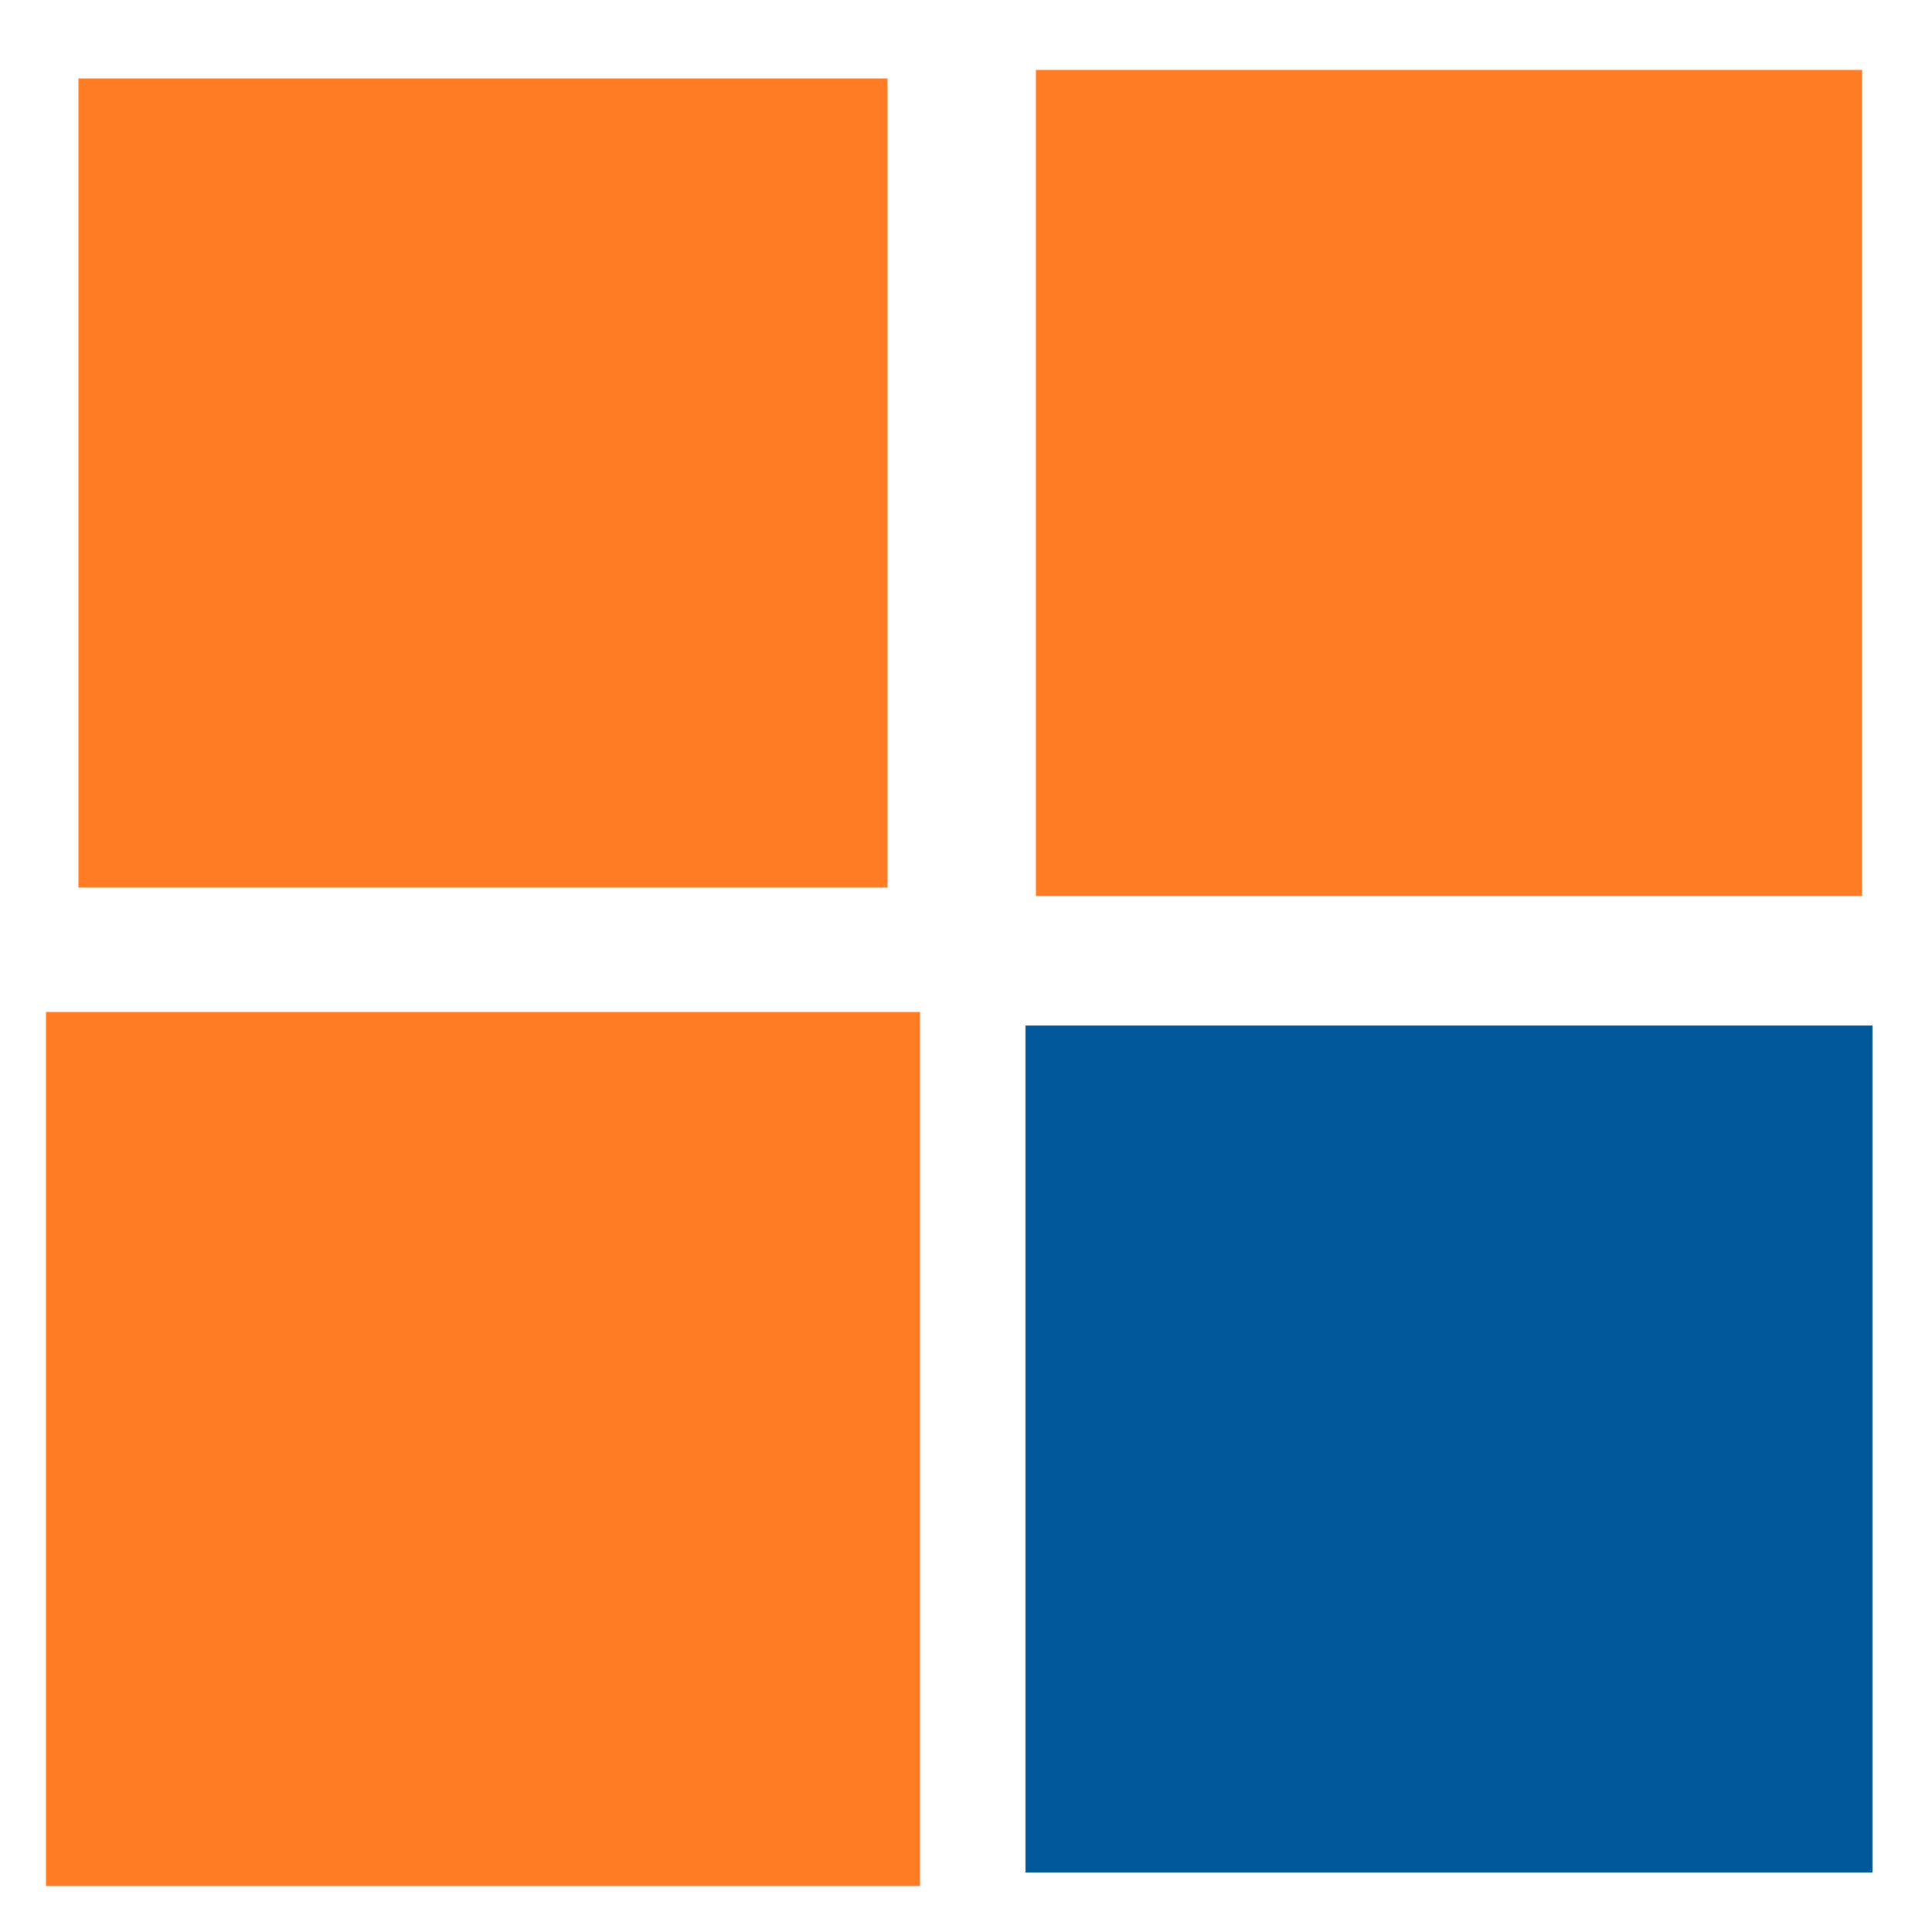 <svg width="105px" height="105px" xmlns="http://www.w3.org/2000/svg" viewBox="0 0 100 100" preserveAspectRatio="xMidYMid" class="lds-cube" style="animation-play-state: running; animation-delay: 0s; background: none;"><g transform="translate(25,25)" style="animation-play-state: running; animation-delay: 0s;"><rect ng-attr-x="{{config.dp}}" ng-attr-y="{{config.dp}}" ng-attr-width="{{config.blockSize}}" ng-attr-height="{{config.blockSize}}" ng-attr-fill="{{config.c1}}" x="-20" y="-20" width="40" height="40" fill="#ff7c25" transform="scale(1.047 1.047)" style="animation-play-state: running; animation-delay: 0s;"><animateTransform attributeName="transform" type="scale" calcMode="spline" values="1.3;1" keyTimes="0;1" dur="1.5s" keySplines="0 0.5 0.5 1" begin="-0.45s" repeatCount="indefinite" style="animation-play-state: running; animation-delay: 0s;"></animateTransform></rect></g><g transform="translate(75,25)" style="animation-play-state: running; animation-delay: 0s;"><rect ng-attr-x="{{config.dp}}" ng-attr-y="{{config.dp}}" ng-attr-width="{{config.blockSize}}" ng-attr-height="{{config.blockSize}}" ng-attr-fill="{{config.c2}}" x="-20" y="-20" width="40" height="40" fill="#ff7c24" transform="scale(1.069 1.069)" style="animation-play-state: running; animation-delay: 0s;"><animateTransform attributeName="transform" type="scale" calcMode="spline" values="1.3;1" keyTimes="0;1" dur="1.5s" keySplines="0 0.5 0.5 1" begin="-0.3s" repeatCount="indefinite" style="animation-play-state: running; animation-delay: 0s;"></animateTransform></rect></g><g transform="translate(25,75)" style="animation-play-state: running; animation-delay: 0s;"><rect ng-attr-x="{{config.dp}}" ng-attr-y="{{config.dp}}" ng-attr-width="{{config.blockSize}}" ng-attr-height="{{config.blockSize}}" ng-attr-fill="{{config.c3}}" x="-20" y="-20" width="40" height="40" fill="#ff7c24" transform="scale(1.131 1.131)" style="animation-play-state: running; animation-delay: 0s;"><animateTransform attributeName="transform" type="scale" calcMode="spline" values="1.3;1" keyTimes="0;1" dur="1.5s" keySplines="0 0.5 0.5 1" begin="0s" repeatCount="indefinite" style="animation-play-state: running; animation-delay: 0s;"></animateTransform></rect></g><g transform="translate(75,75)" style="animation-play-state: running; animation-delay: 0s;"><rect ng-attr-x="{{config.dp}}" ng-attr-y="{{config.dp}}" ng-attr-width="{{config.blockSize}}" ng-attr-height="{{config.blockSize}}" ng-attr-fill="{{config.c4}}" x="-20" y="-20" width="40" height="40" fill="#00579a" transform="scale(1.096 1.096)" style="animation-play-state: running; animation-delay: 0s;"><animateTransform attributeName="transform" type="scale" calcMode="spline" values="1.3;1" keyTimes="0;1" dur="1.5s" keySplines="0 0.5 0.5 1" begin="-0.15s" repeatCount="indefinite" style="animation-play-state: running; animation-delay: 0s;"></animateTransform></rect></g></svg>